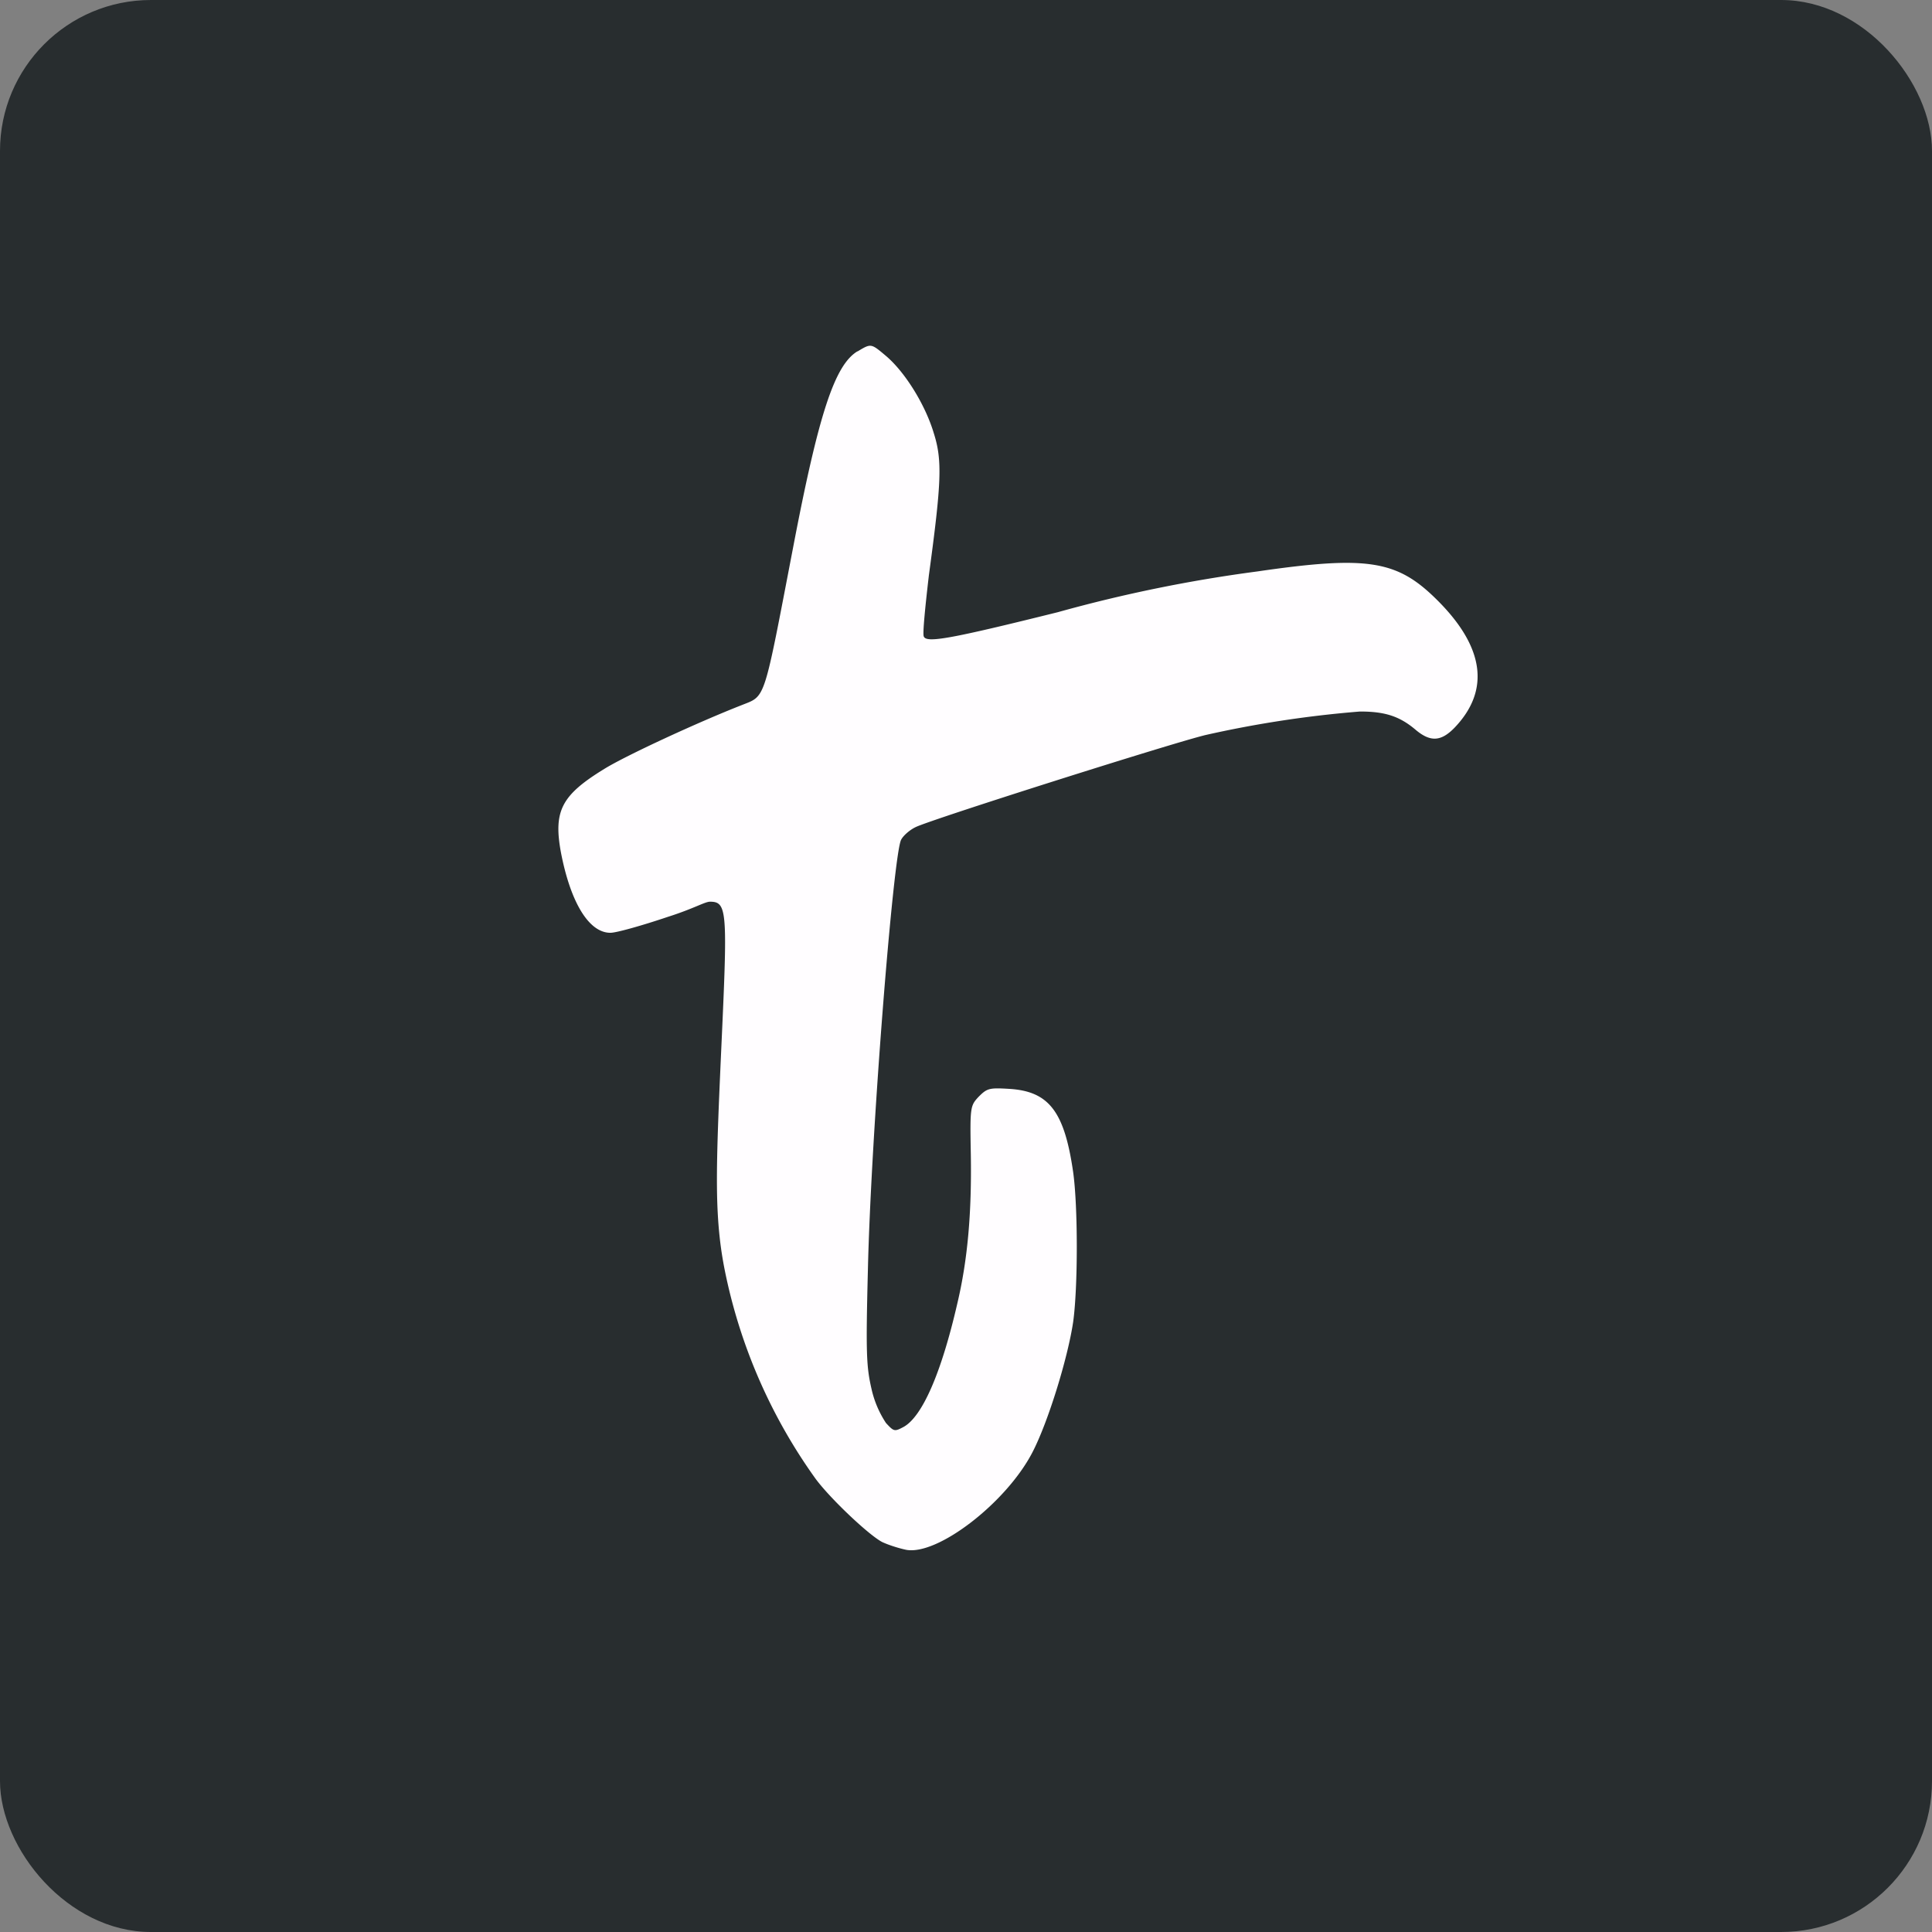 <!-- by FastBull --><svg xmlns="http://www.w3.org/2000/svg" width="64" height="64" viewBox="0 0 64 64"><rect x="0" y="0" width="64" height="64" fill="#808080" stroke="none"/><rect x="0" y="0" width="64" height="64" rx="5" ry="5" fill="#282d2f" /><path fill="#282d2f" d="M 2.75,2 L 61.55,2 L 61.55,60.80 L 2.75,60.80 L 2.75,2" /><path d="M 28.40,11.64 C 27.65,12.10 27.12,13.70 26.27,18.15 C 25.29,23.25 25.37,23.04 24.59,23.35 C 23.13,23.92 20.73,25.03 20.02,25.47 C 18.60,26.34 18.33,26.86 18.58,28.23 C 18.90,29.90 19.51,30.90 20.22,30.90 C 20.42,30.90 21.27,30.66 22.13,30.37 C 22.98,30.10 23.35,29.87 23.52,29.87 C 24.06,29.87 24.10,30.14 23.93,33.93 C 23.82,36.36 23.74,38.04 23.75,39.29 C 23.76,40.62 23.88,41.47 24.04,42.23 A 17.89,17.89 0 0,0 27.02,48.99 C 27.51,49.65 28.78,50.85 29.22,51.08 C 29.43,51.18 29.78,51.29 30.02,51.34 C 31.06,51.53 33.32,49.79 34.19,48.13 C 34.71,47.14 35.37,45 35.55,43.79 C 35.71,42.63 35.71,39.98 35.55,38.83 C 35.26,36.82 34.75,36.15 33.43,36.07 C 32.77,36.03 32.70,36.05 32.42,36.33 C 32.14,36.63 32.13,36.67 32.16,38.26 C 32.19,40.15 32.06,41.72 31.71,43.19 C 31.18,45.49 30.55,46.93 29.93,47.27 C 29.63,47.43 29.61,47.42 29.35,47.14 A 3.39,3.39 0 0,1 28.87,46.01 C 28.70,45.27 28.68,44.83 28.75,42.08 C 28.85,37.63 29.59,28.32 29.85,27.82 C 29.92,27.68 30.14,27.49 30.33,27.40 C 30.83,27.15 38.78,24.63 39.93,24.35 A 36.54,36.54 0 0,1 45.05,23.57 C 45.87,23.57 46.36,23.72 46.90,24.18 C 47.39,24.59 47.74,24.56 48.18,24.11 C 49.38,22.86 49.17,21.41 47.57,19.84 C 46.27,18.56 45.29,18.40 41.65,18.93 A 47.99,47.99 0 0,0 35.04,20.28 C 31.46,21.17 30.68,21.31 30.60,21.08 C 30.56,20.99 30.65,20.09 30.77,19.06 C 31.19,15.96 31.22,15.25 30.93,14.34 C 30.65,13.41 29.99,12.34 29.36,11.80 C 28.85,11.37 28.86,11.37 28.41,11.64 L 28.40,11.64" fill="#fffdff" /></svg>